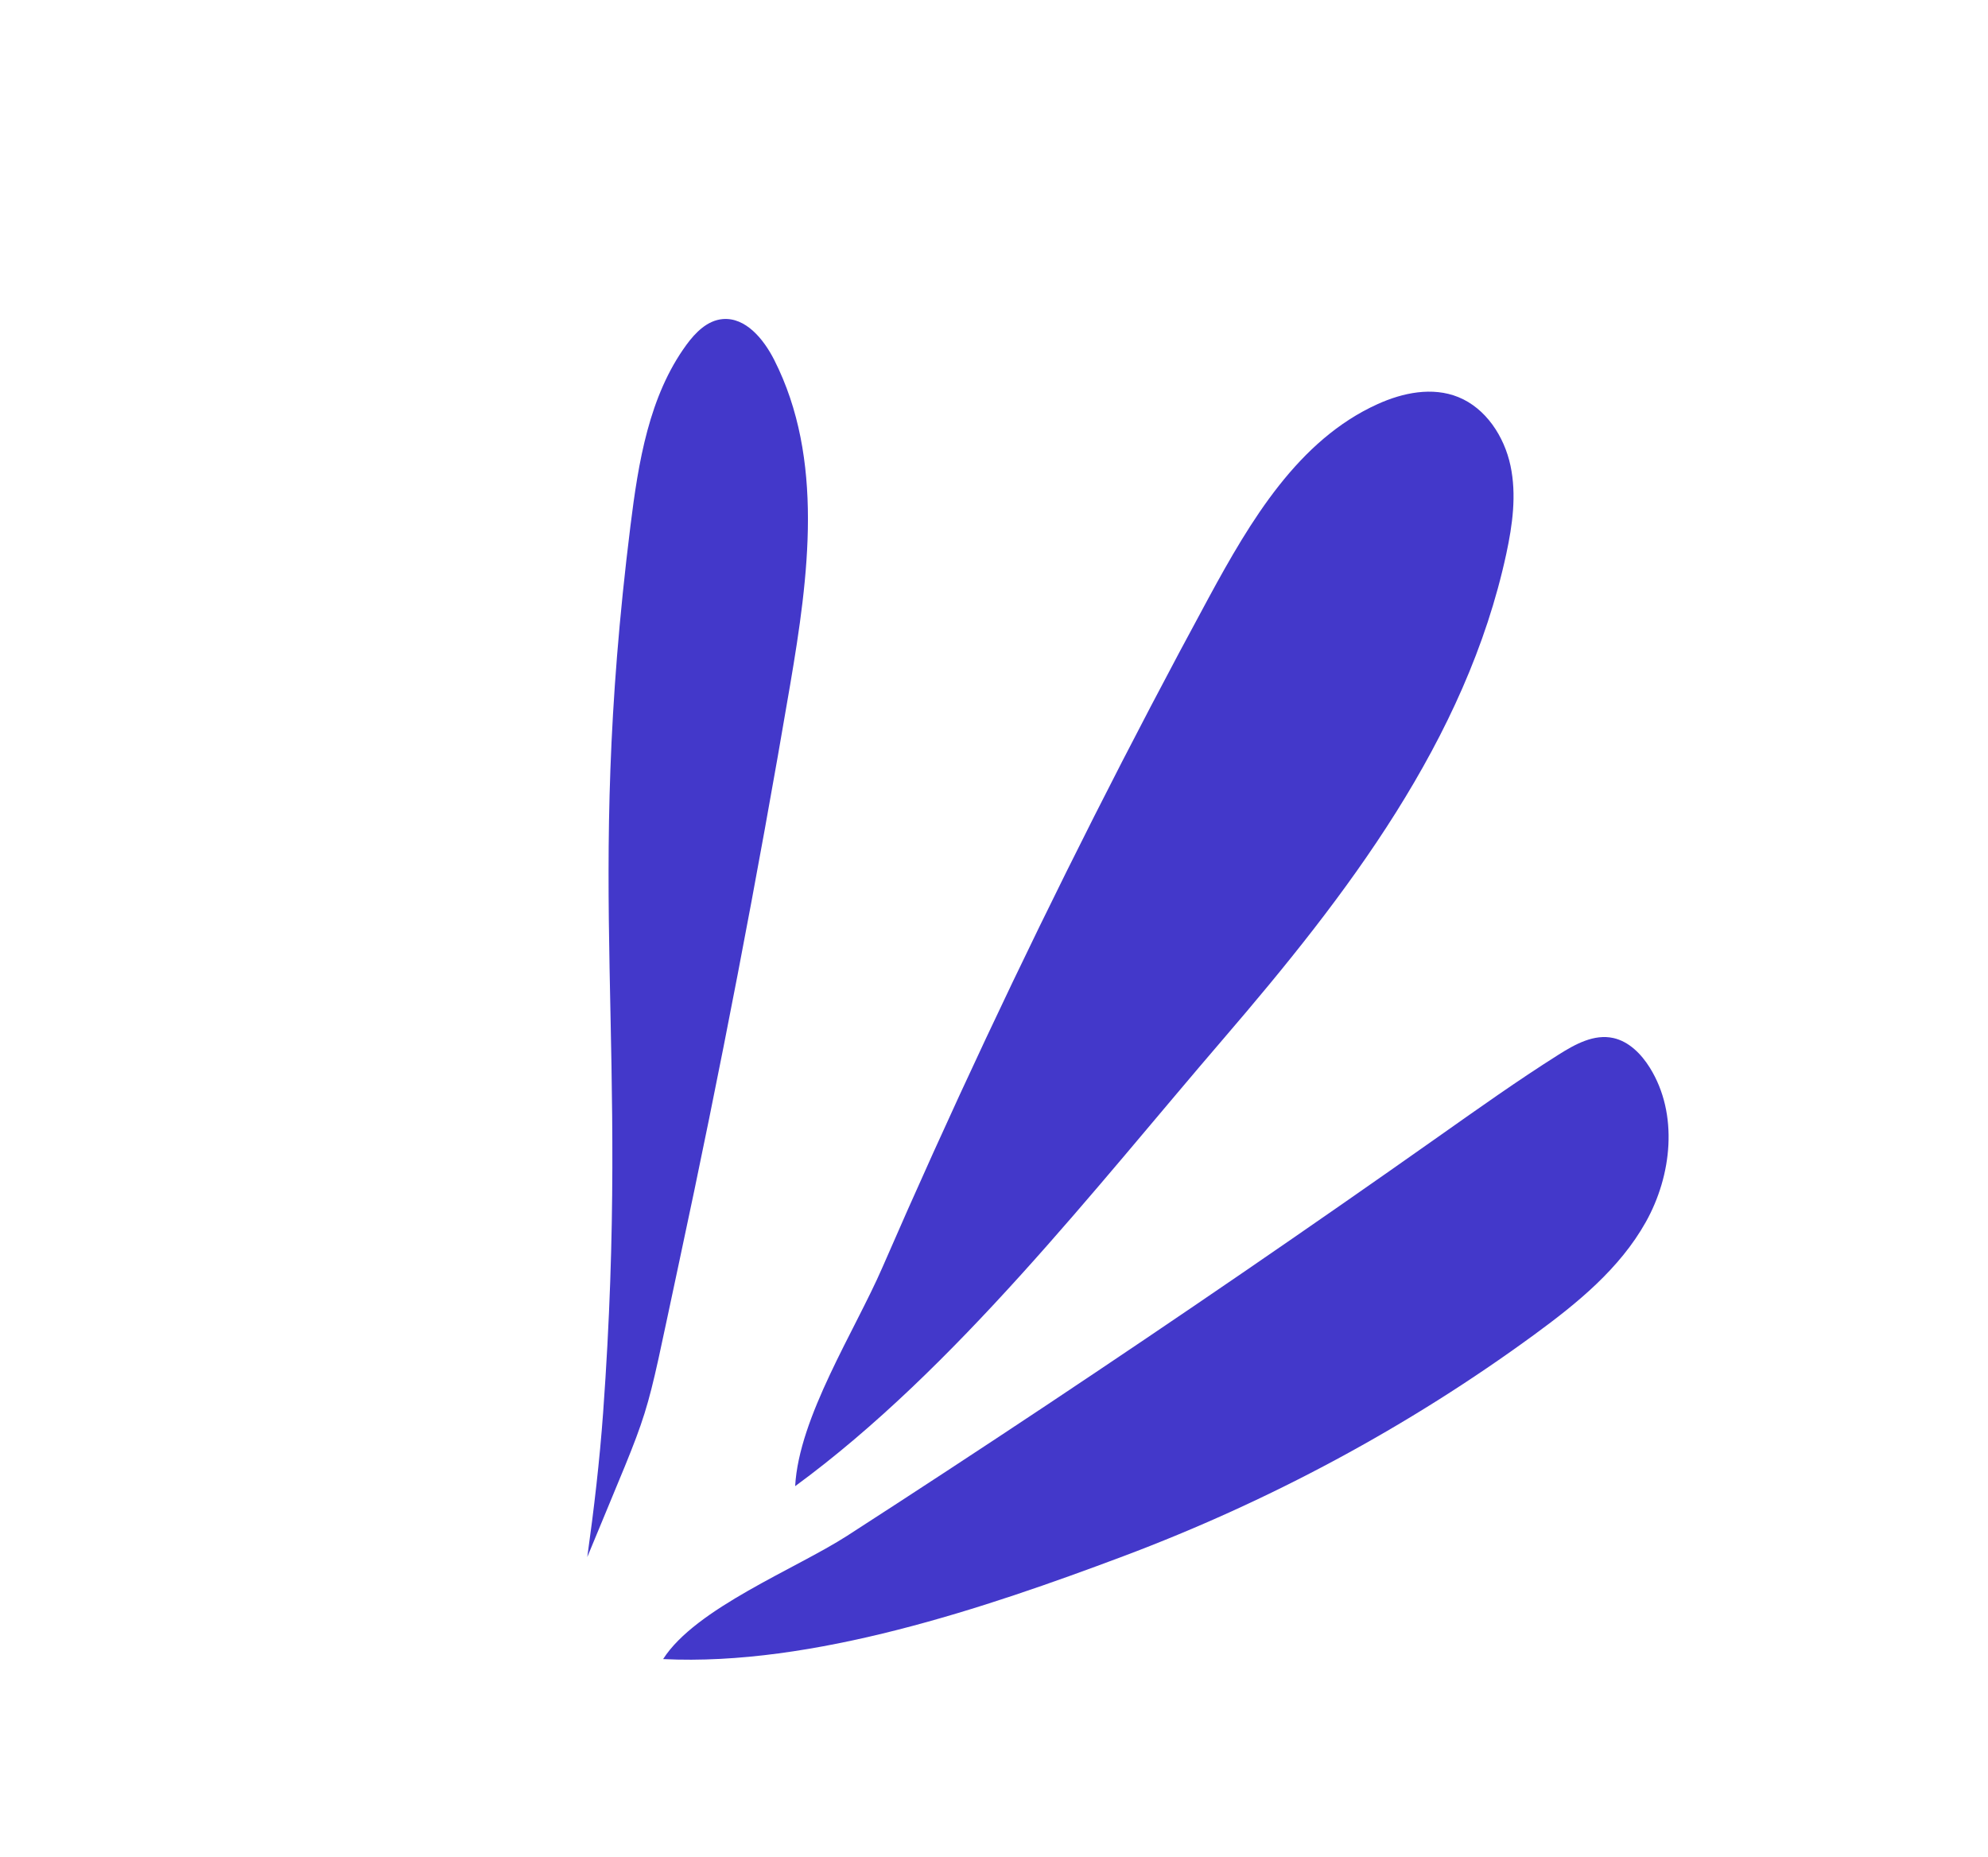 <svg width="121" height="113" viewBox="0 0 121 113" fill="none" xmlns="http://www.w3.org/2000/svg">
<path d="M73.566 36.38C76.106 31.697 79.015 26.774 83.855 24.59C85.384 23.899 87.178 23.526 88.76 24.166C90.439 24.845 91.559 26.565 91.936 28.34C92.314 30.117 92.058 31.951 91.68 33.707C89.238 45.031 81.955 54.506 74.474 63.206C66.597 72.369 58.16 83.296 48.398 90.445C48.623 86.251 52.033 80.989 53.7 77.151C55.738 72.463 57.844 67.806 60.016 63.182C64.276 54.113 68.796 45.176 73.566 36.38Z" fill="#4338CA"/>
<path d="M36.71 85.961C38.366 63.091 35.545 54.731 38.372 32.006C38.854 28.132 39.499 24.108 41.779 20.985C42.328 20.234 43.051 19.501 43.984 19.419C45.378 19.296 46.478 20.633 47.122 21.901C50.181 27.937 49.215 35.071 48.096 41.657C46.093 53.432 43.838 65.157 41.333 76.825C39.058 87.419 39.861 84.768 35.745 94.761C36.153 91.838 36.496 88.916 36.71 85.961Z" fill="#4338CA"/>
<path d="M87.534 69.185C89.953 67.48 92.365 65.762 94.866 64.183C95.871 63.549 97.019 62.913 98.195 63.172C99.145 63.381 99.9 64.146 100.422 64.986C102.171 67.803 101.759 71.541 100.171 74.374C98.583 77.208 96.003 79.309 93.397 81.215C85.722 86.832 77.267 91.371 68.357 94.715C59.98 97.858 49.463 101.417 40.361 100.969C42.335 97.873 48.44 95.48 51.569 93.461C55.621 90.847 59.655 88.204 63.669 85.535C71.698 80.194 79.656 74.745 87.534 69.185Z" fill="#4338CA"/>
</svg>
